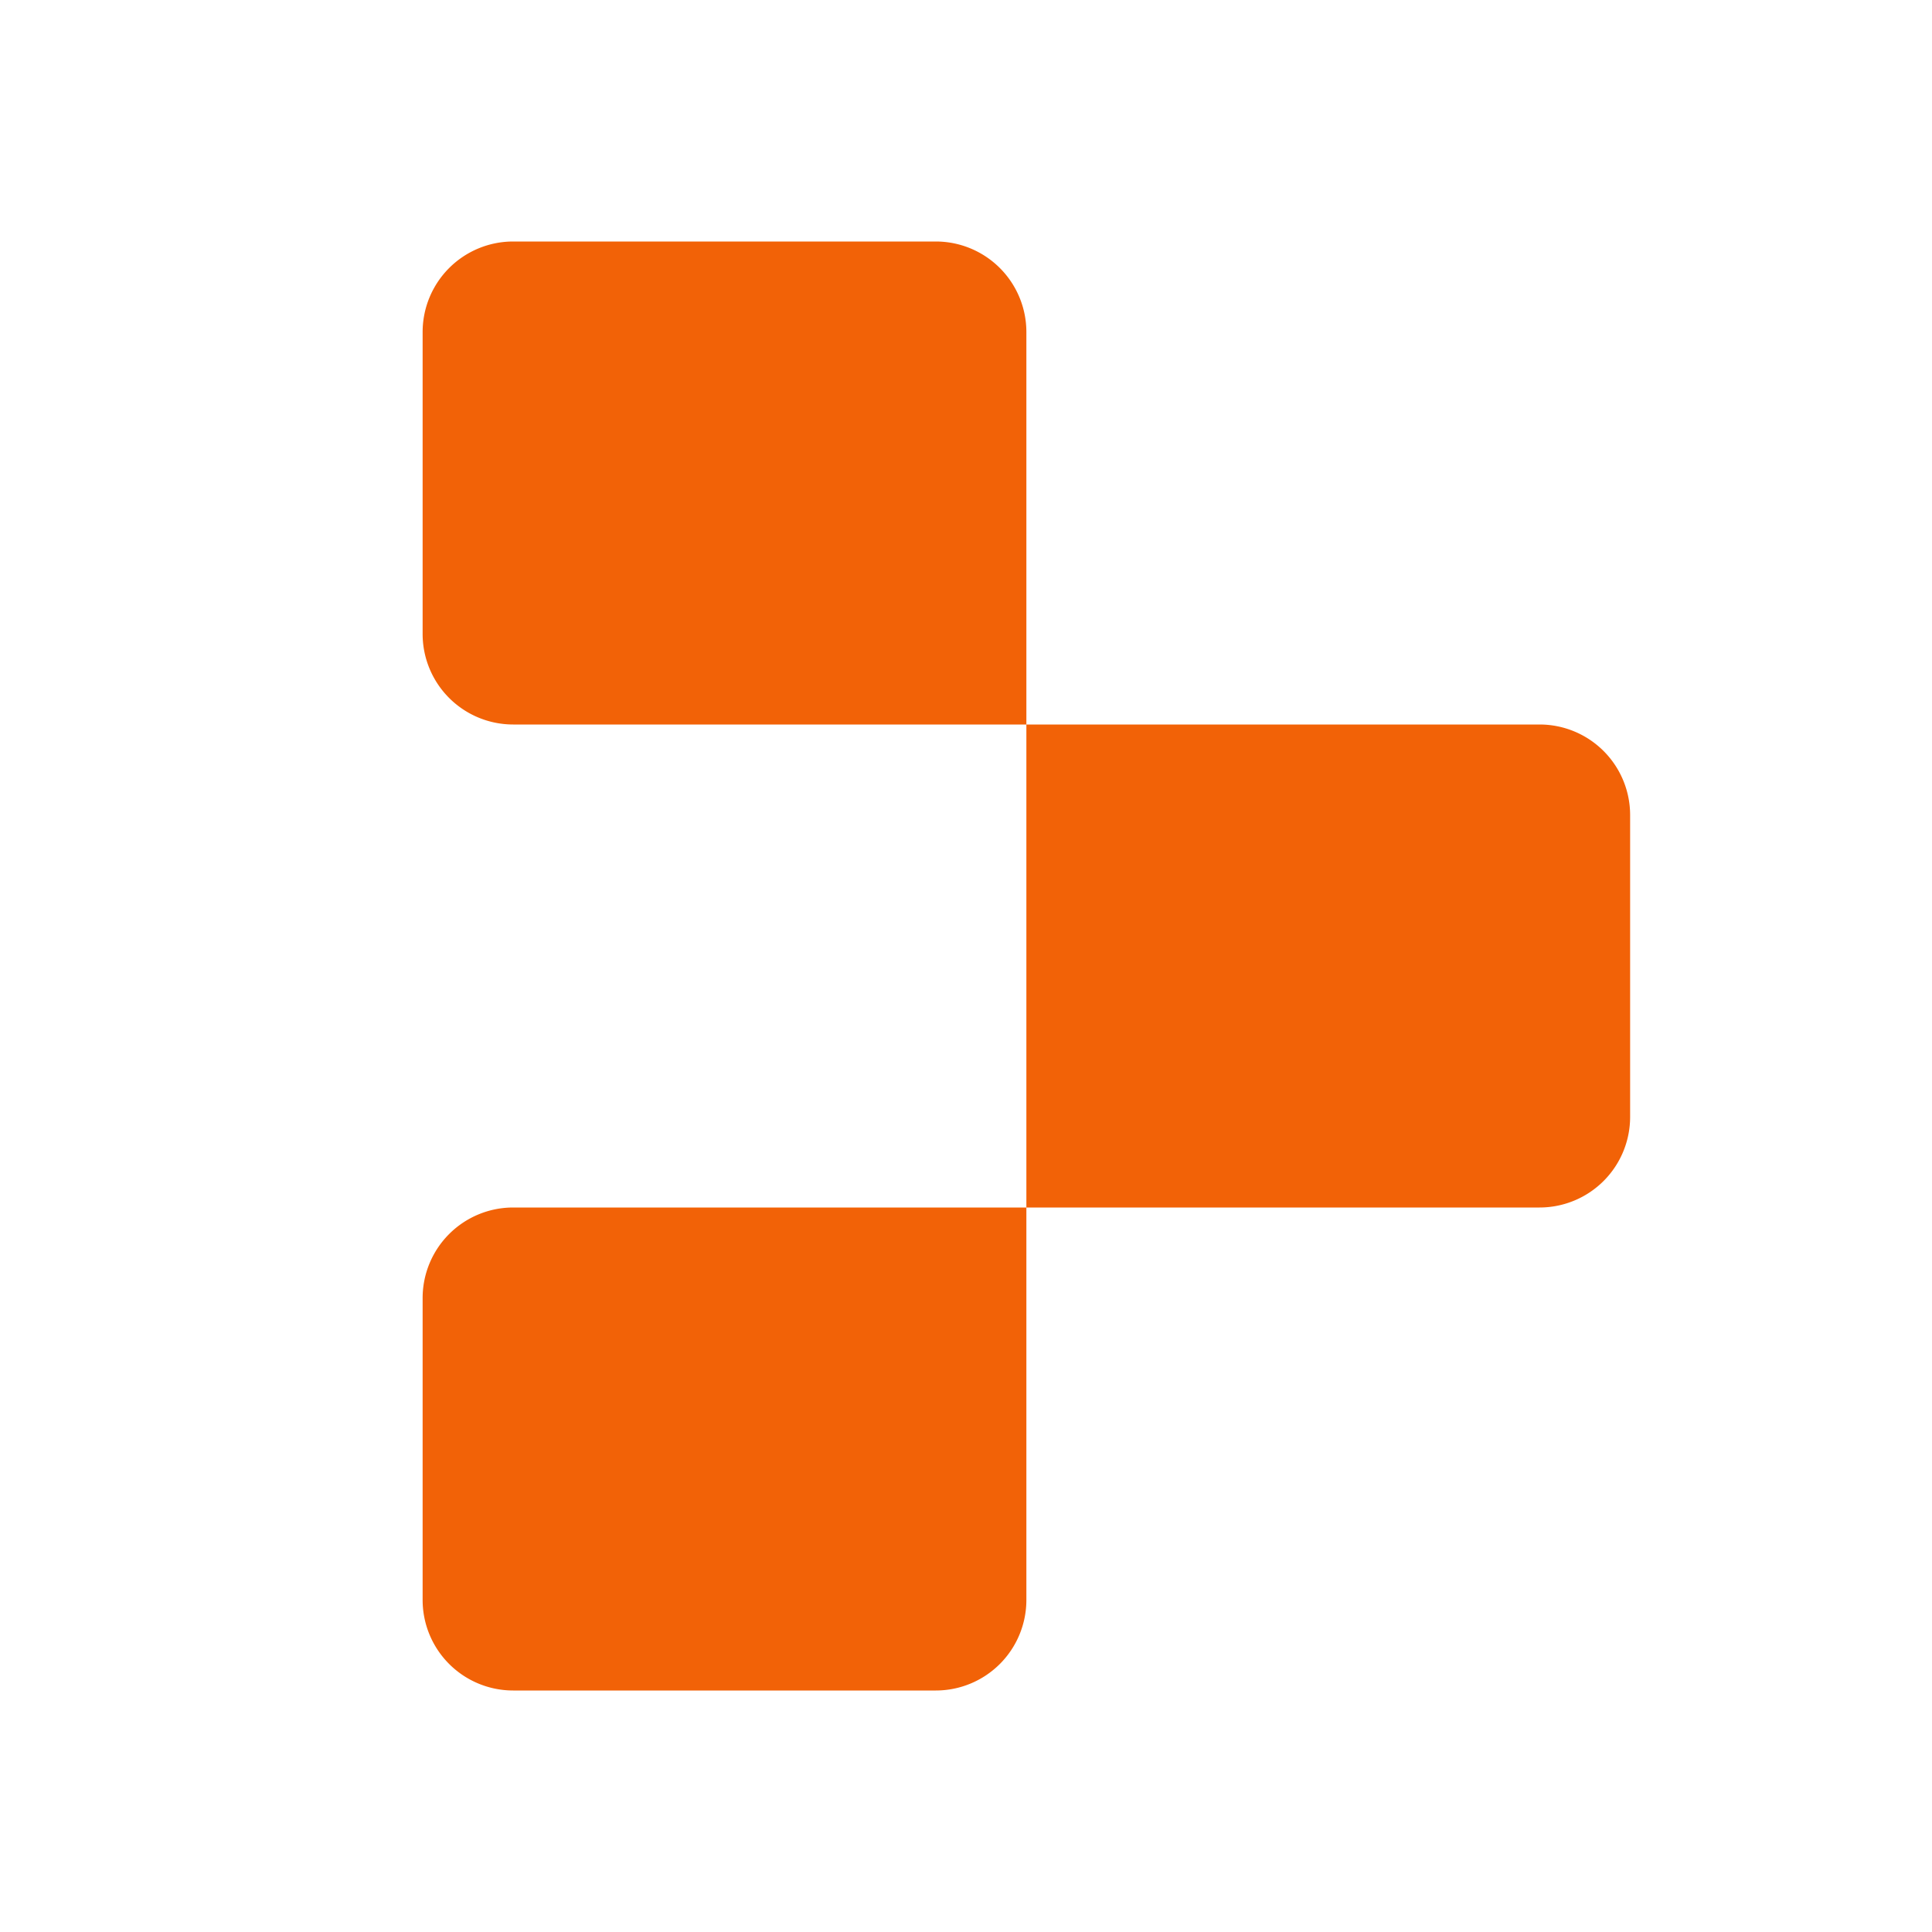 <svg xmlns="http://www.w3.org/2000/svg" width="32" height="32" fill="none"><path fill="#F26207" d="M7 5.5A1.5 1.5 0 0 1 8.5 4h7A1.5 1.5 0 0 1 17 5.5V12H8.5A1.5 1.5 0 0 1 7 10.5zM17 12h8.5a1.5 1.5 0 0 1 1.5 1.5v5a1.5 1.5 0 0 1-1.5 1.5H17zM7 21.5A1.5 1.5 0 0 1 8.5 20H17v6.5a1.5 1.5 0 0 1-1.5 1.5h-7A1.5 1.5 0 0 1 7 26.5z"/></svg>
